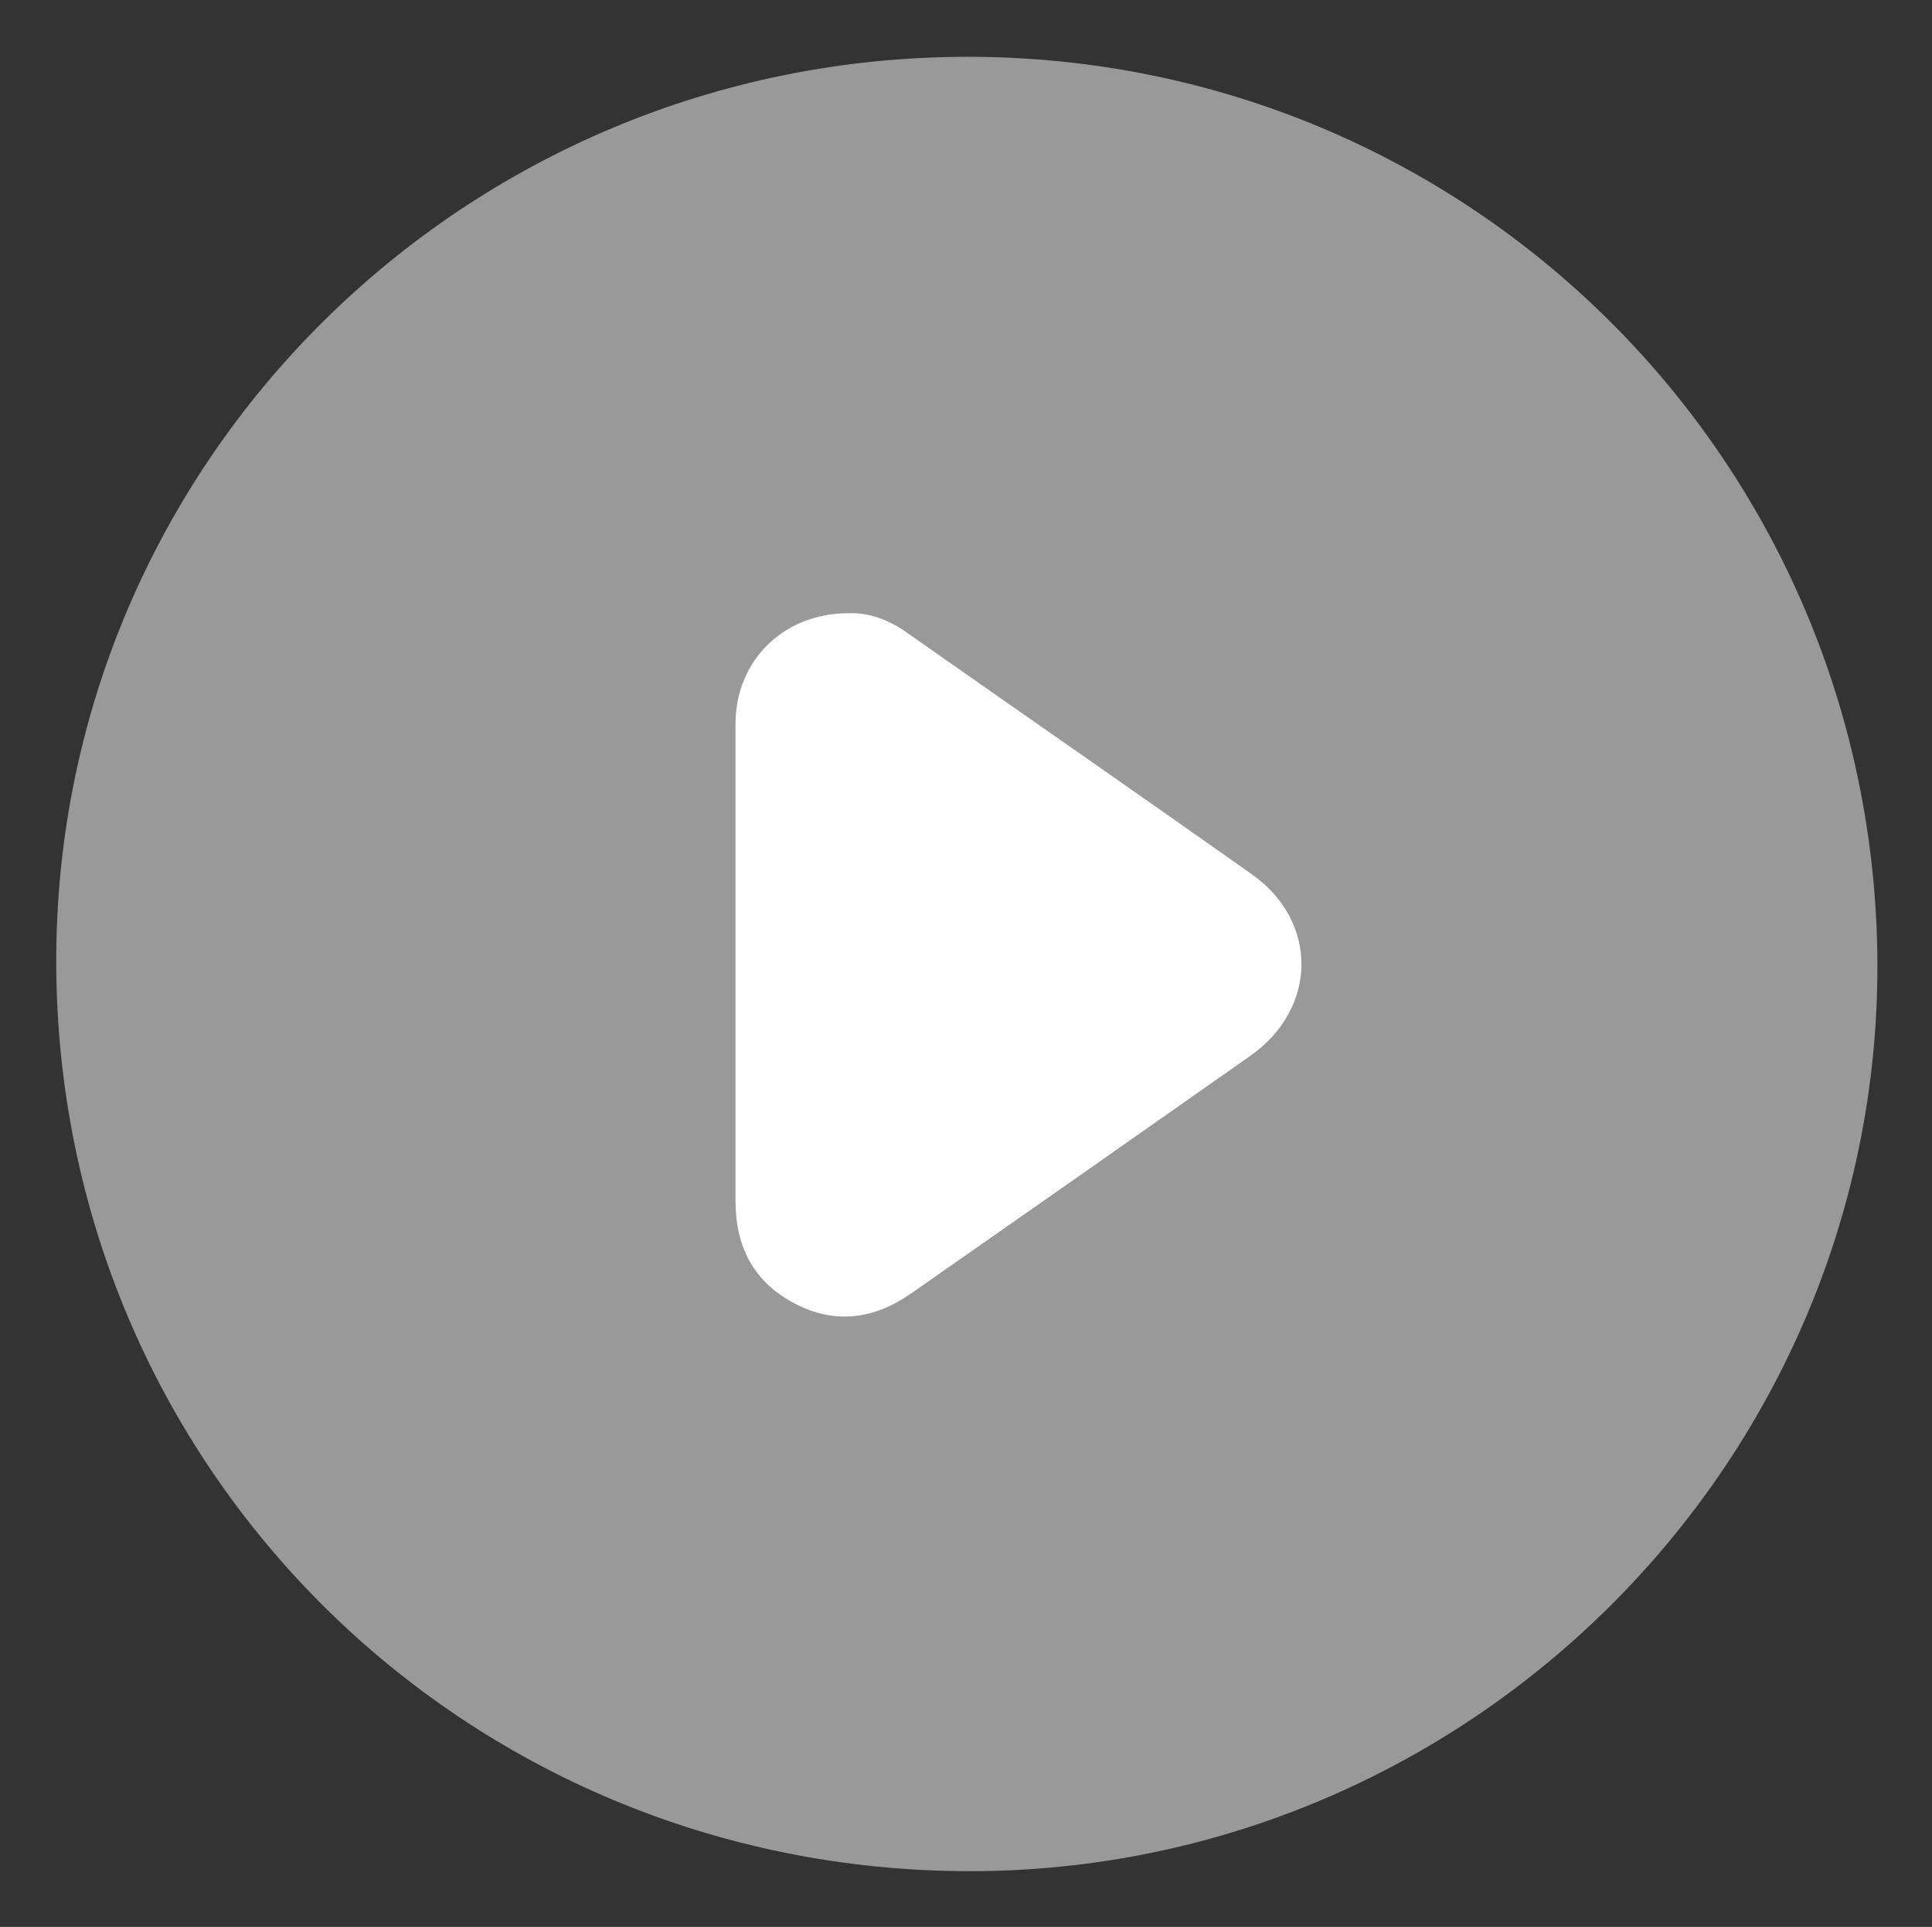 <?xml version="1.0" encoding="UTF-8"?> <svg xmlns="http://www.w3.org/2000/svg" xmlns:xlink="http://www.w3.org/1999/xlink" version="1.1" id="Слой_1" x="0px" y="0px" viewBox="0 0 350.4 349.4" style="enable-background:new 0 0 350.4 349.4;" xml:space="preserve"><rect x="0" y="0" width="350.4" height="349.4" fill="#333333" stroke="none"/> <style type="text/css"> .st0{fill:#999999;} .st1{fill:#FFFFFF;} </style> <path class="st0" d="M10.2,174.4C10.1,83.8,84.1,10.3,175.5,10.3c91.3,0,164.9,73.5,165,164.9c0,90.3-74.1,164.1-164.7,164.1 C83.9,339.2,10.3,265.9,10.2,174.4z"></path> <path class="st1" d="M153.8,111.2c3.7-0.2,7.5,1.2,10.8,3.6c20.8,14.6,41.6,29,62.4,43.7c12.2,8.6,12,24.4-0.3,33 c-20.5,14.4-40.9,28.7-61.4,43c-6.7,4.7-13.8,5.7-21.1,1.9c-7.5-3.9-10.8-10.3-10.8-18.6c0-28.9,0-57.9,0-86.8 C133.5,119.8,142.1,111.2,153.8,111.2z"></path> </svg> 